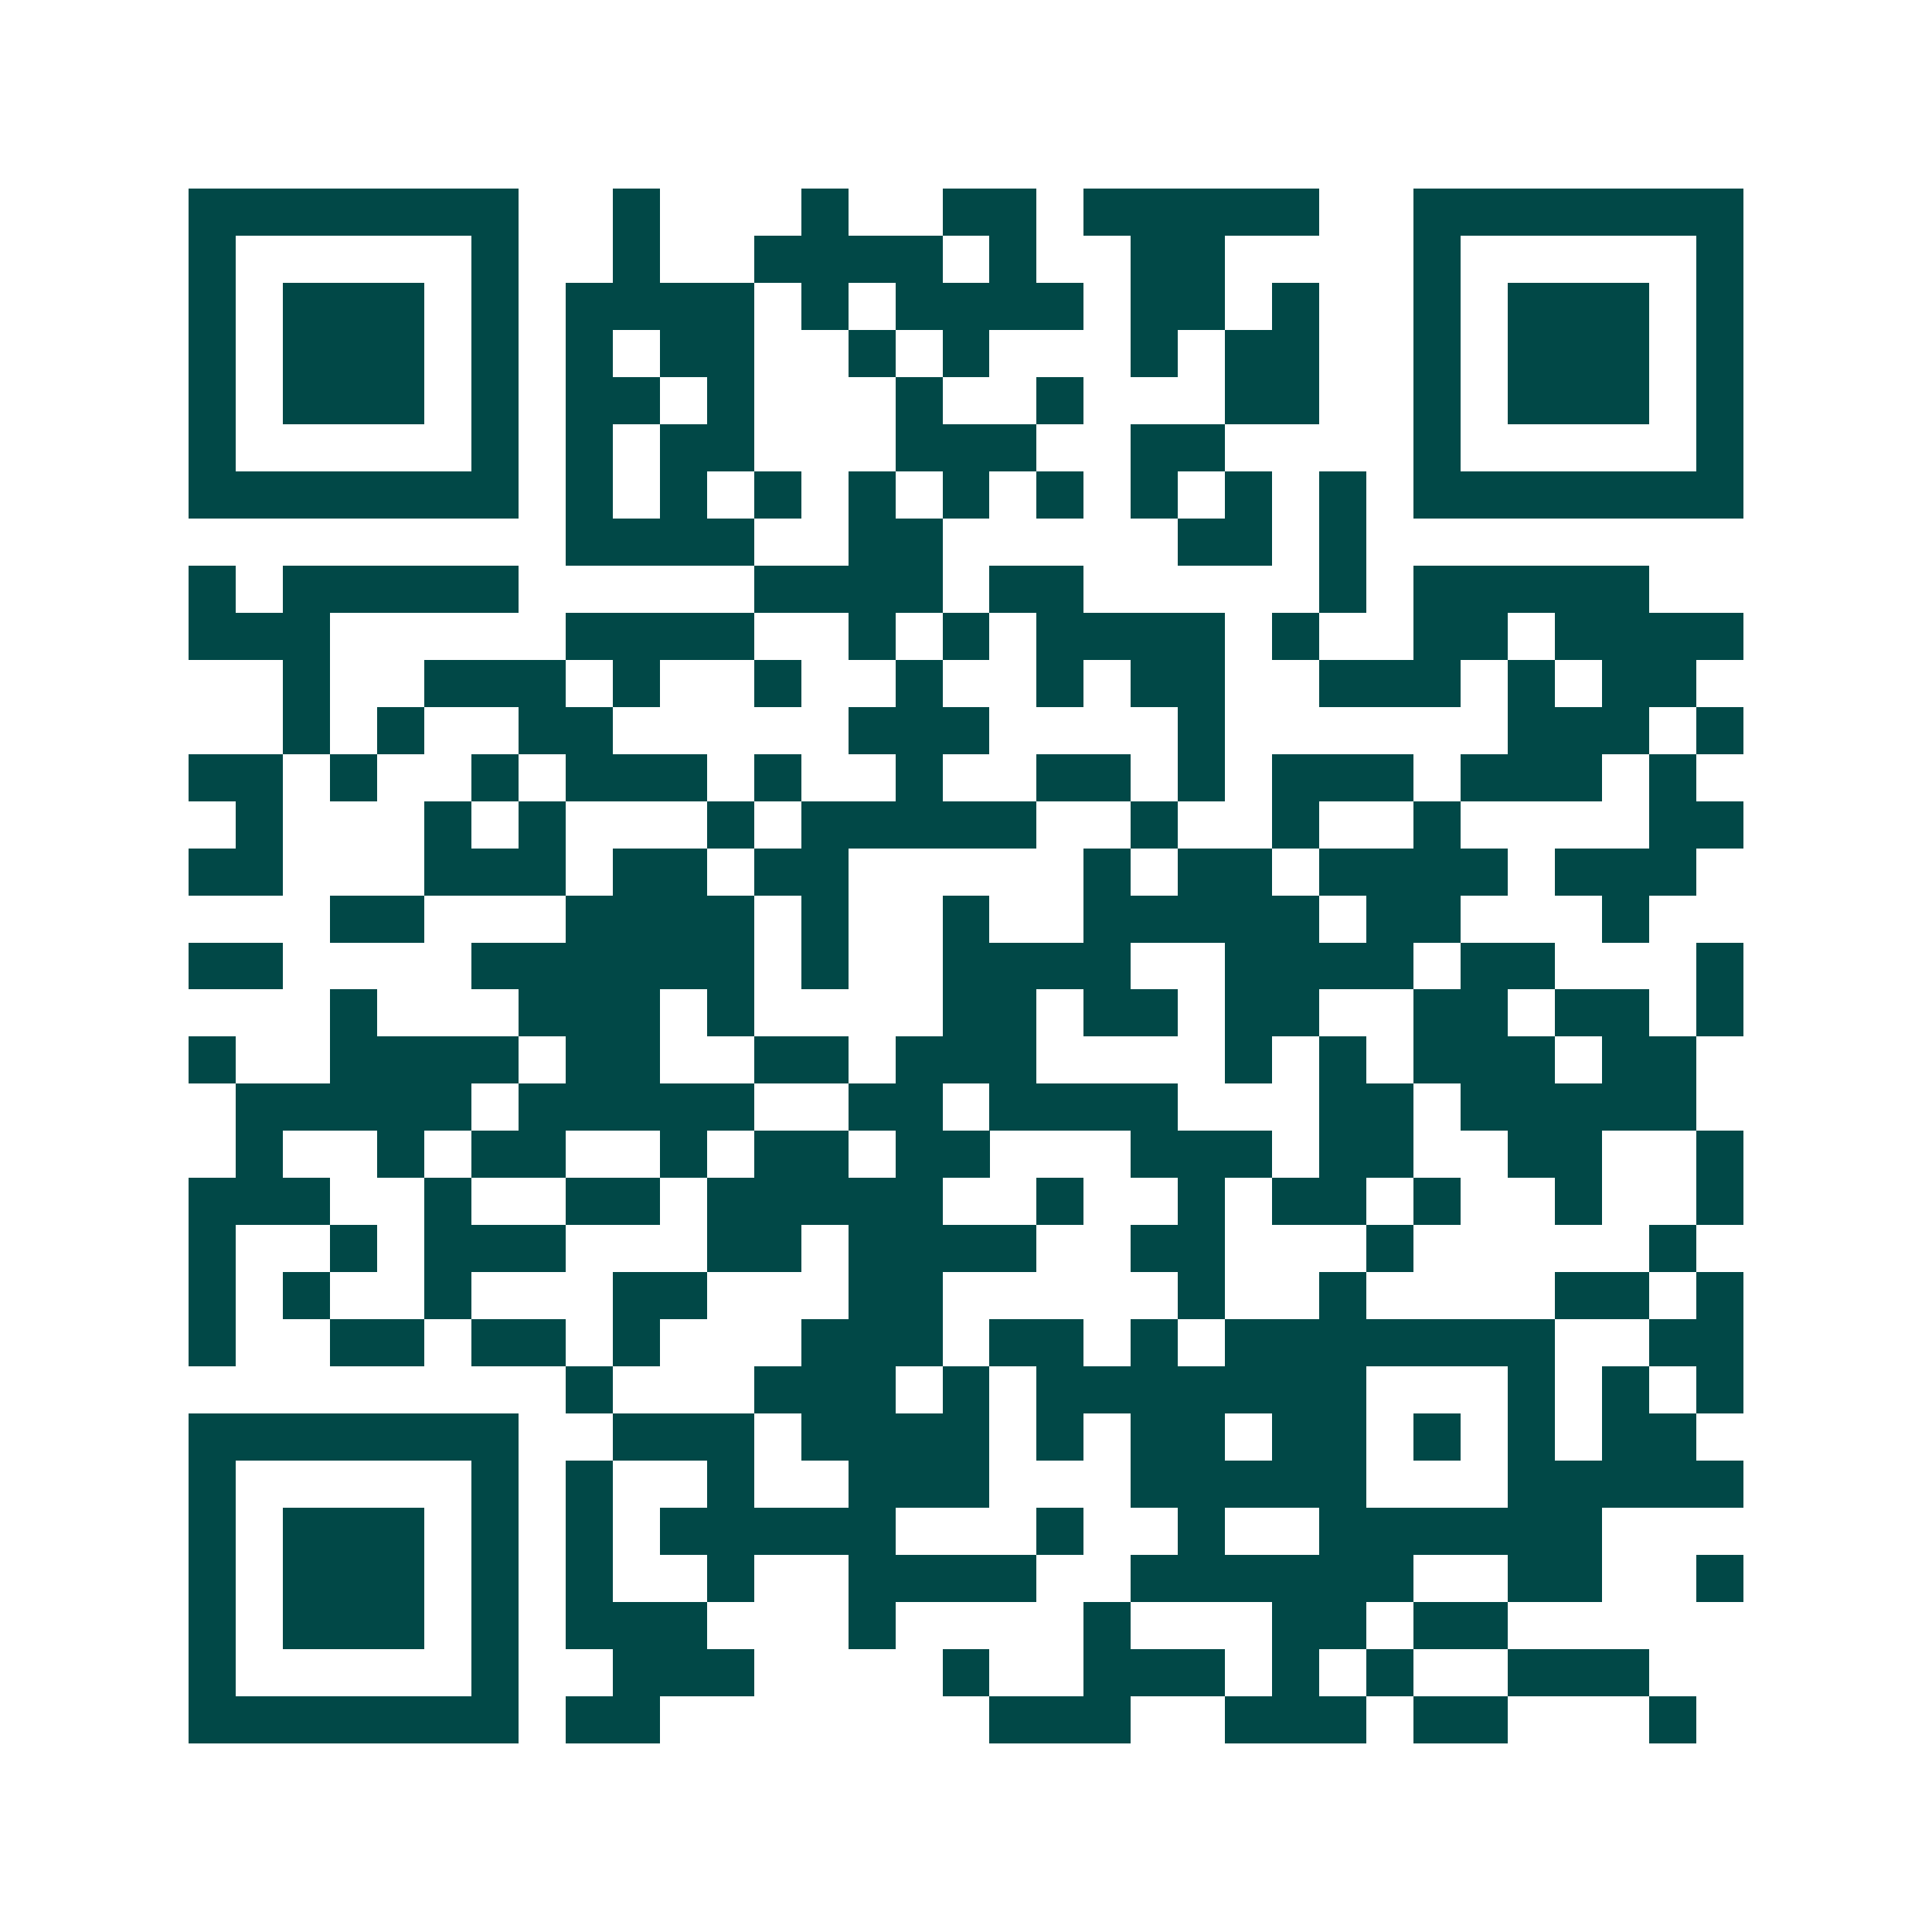 <svg xmlns="http://www.w3.org/2000/svg" width="200" height="200" viewBox="0 0 41 41" shape-rendering="crispEdges"><path fill="#ffffff" d="M0 0h41v41H0z"/><path stroke="#014847" d="M4 4.5h7m2 0h1m3 0h1m2 0h2m1 0h5m2 0h7M4 5.5h1m5 0h1m2 0h1m2 0h4m1 0h1m2 0h2m4 0h1m5 0h1M4 6.5h1m1 0h3m1 0h1m1 0h4m1 0h1m1 0h4m1 0h2m1 0h1m2 0h1m1 0h3m1 0h1M4 7.5h1m1 0h3m1 0h1m1 0h1m1 0h2m2 0h1m1 0h1m3 0h1m1 0h2m2 0h1m1 0h3m1 0h1M4 8.5h1m1 0h3m1 0h1m1 0h2m1 0h1m3 0h1m2 0h1m3 0h2m2 0h1m1 0h3m1 0h1M4 9.5h1m5 0h1m1 0h1m1 0h2m3 0h3m2 0h2m4 0h1m5 0h1M4 10.5h7m1 0h1m1 0h1m1 0h1m1 0h1m1 0h1m1 0h1m1 0h1m1 0h1m1 0h1m1 0h7M12 11.5h4m2 0h2m5 0h2m1 0h1M4 12.5h1m1 0h5m5 0h4m1 0h2m5 0h1m1 0h5M4 13.5h3m5 0h4m2 0h1m1 0h1m1 0h4m1 0h1m2 0h2m1 0h4M6 14.5h1m2 0h3m1 0h1m2 0h1m2 0h1m2 0h1m1 0h2m2 0h3m1 0h1m1 0h2M6 15.5h1m1 0h1m2 0h2m5 0h3m4 0h1m6 0h3m1 0h1M4 16.5h2m1 0h1m2 0h1m1 0h3m1 0h1m2 0h1m2 0h2m1 0h1m1 0h3m1 0h3m1 0h1M5 17.5h1m3 0h1m1 0h1m3 0h1m1 0h5m2 0h1m2 0h1m2 0h1m4 0h2M4 18.5h2m3 0h3m1 0h2m1 0h2m5 0h1m1 0h2m1 0h4m1 0h3M7 19.5h2m3 0h4m1 0h1m2 0h1m2 0h5m1 0h2m3 0h1M4 20.5h2m4 0h6m1 0h1m2 0h4m2 0h4m1 0h2m3 0h1M7 21.5h1m3 0h3m1 0h1m4 0h2m1 0h2m1 0h2m2 0h2m1 0h2m1 0h1M4 22.5h1m2 0h4m1 0h2m2 0h2m1 0h3m4 0h1m1 0h1m1 0h3m1 0h2M5 23.5h5m1 0h5m2 0h2m1 0h4m3 0h2m1 0h5M5 24.5h1m2 0h1m1 0h2m2 0h1m1 0h2m1 0h2m3 0h3m1 0h2m2 0h2m2 0h1M4 25.5h3m2 0h1m2 0h2m1 0h5m2 0h1m2 0h1m1 0h2m1 0h1m2 0h1m2 0h1M4 26.5h1m2 0h1m1 0h3m3 0h2m1 0h4m2 0h2m3 0h1m5 0h1M4 27.5h1m1 0h1m2 0h1m3 0h2m3 0h2m5 0h1m2 0h1m4 0h2m1 0h1M4 28.5h1m2 0h2m1 0h2m1 0h1m3 0h3m1 0h2m1 0h1m1 0h7m2 0h2M12 29.5h1m3 0h3m1 0h1m1 0h7m3 0h1m1 0h1m1 0h1M4 30.5h7m2 0h3m1 0h4m1 0h1m1 0h2m1 0h2m1 0h1m1 0h1m1 0h2M4 31.5h1m5 0h1m1 0h1m2 0h1m2 0h3m3 0h5m3 0h5M4 32.5h1m1 0h3m1 0h1m1 0h1m1 0h5m3 0h1m2 0h1m2 0h6M4 33.5h1m1 0h3m1 0h1m1 0h1m2 0h1m2 0h4m2 0h6m2 0h2m2 0h1M4 34.5h1m1 0h3m1 0h1m1 0h3m3 0h1m4 0h1m3 0h2m1 0h2M4 35.5h1m5 0h1m2 0h3m4 0h1m2 0h3m1 0h1m1 0h1m2 0h3M4 36.5h7m1 0h2m7 0h3m2 0h3m1 0h2m3 0h1"/></svg>
